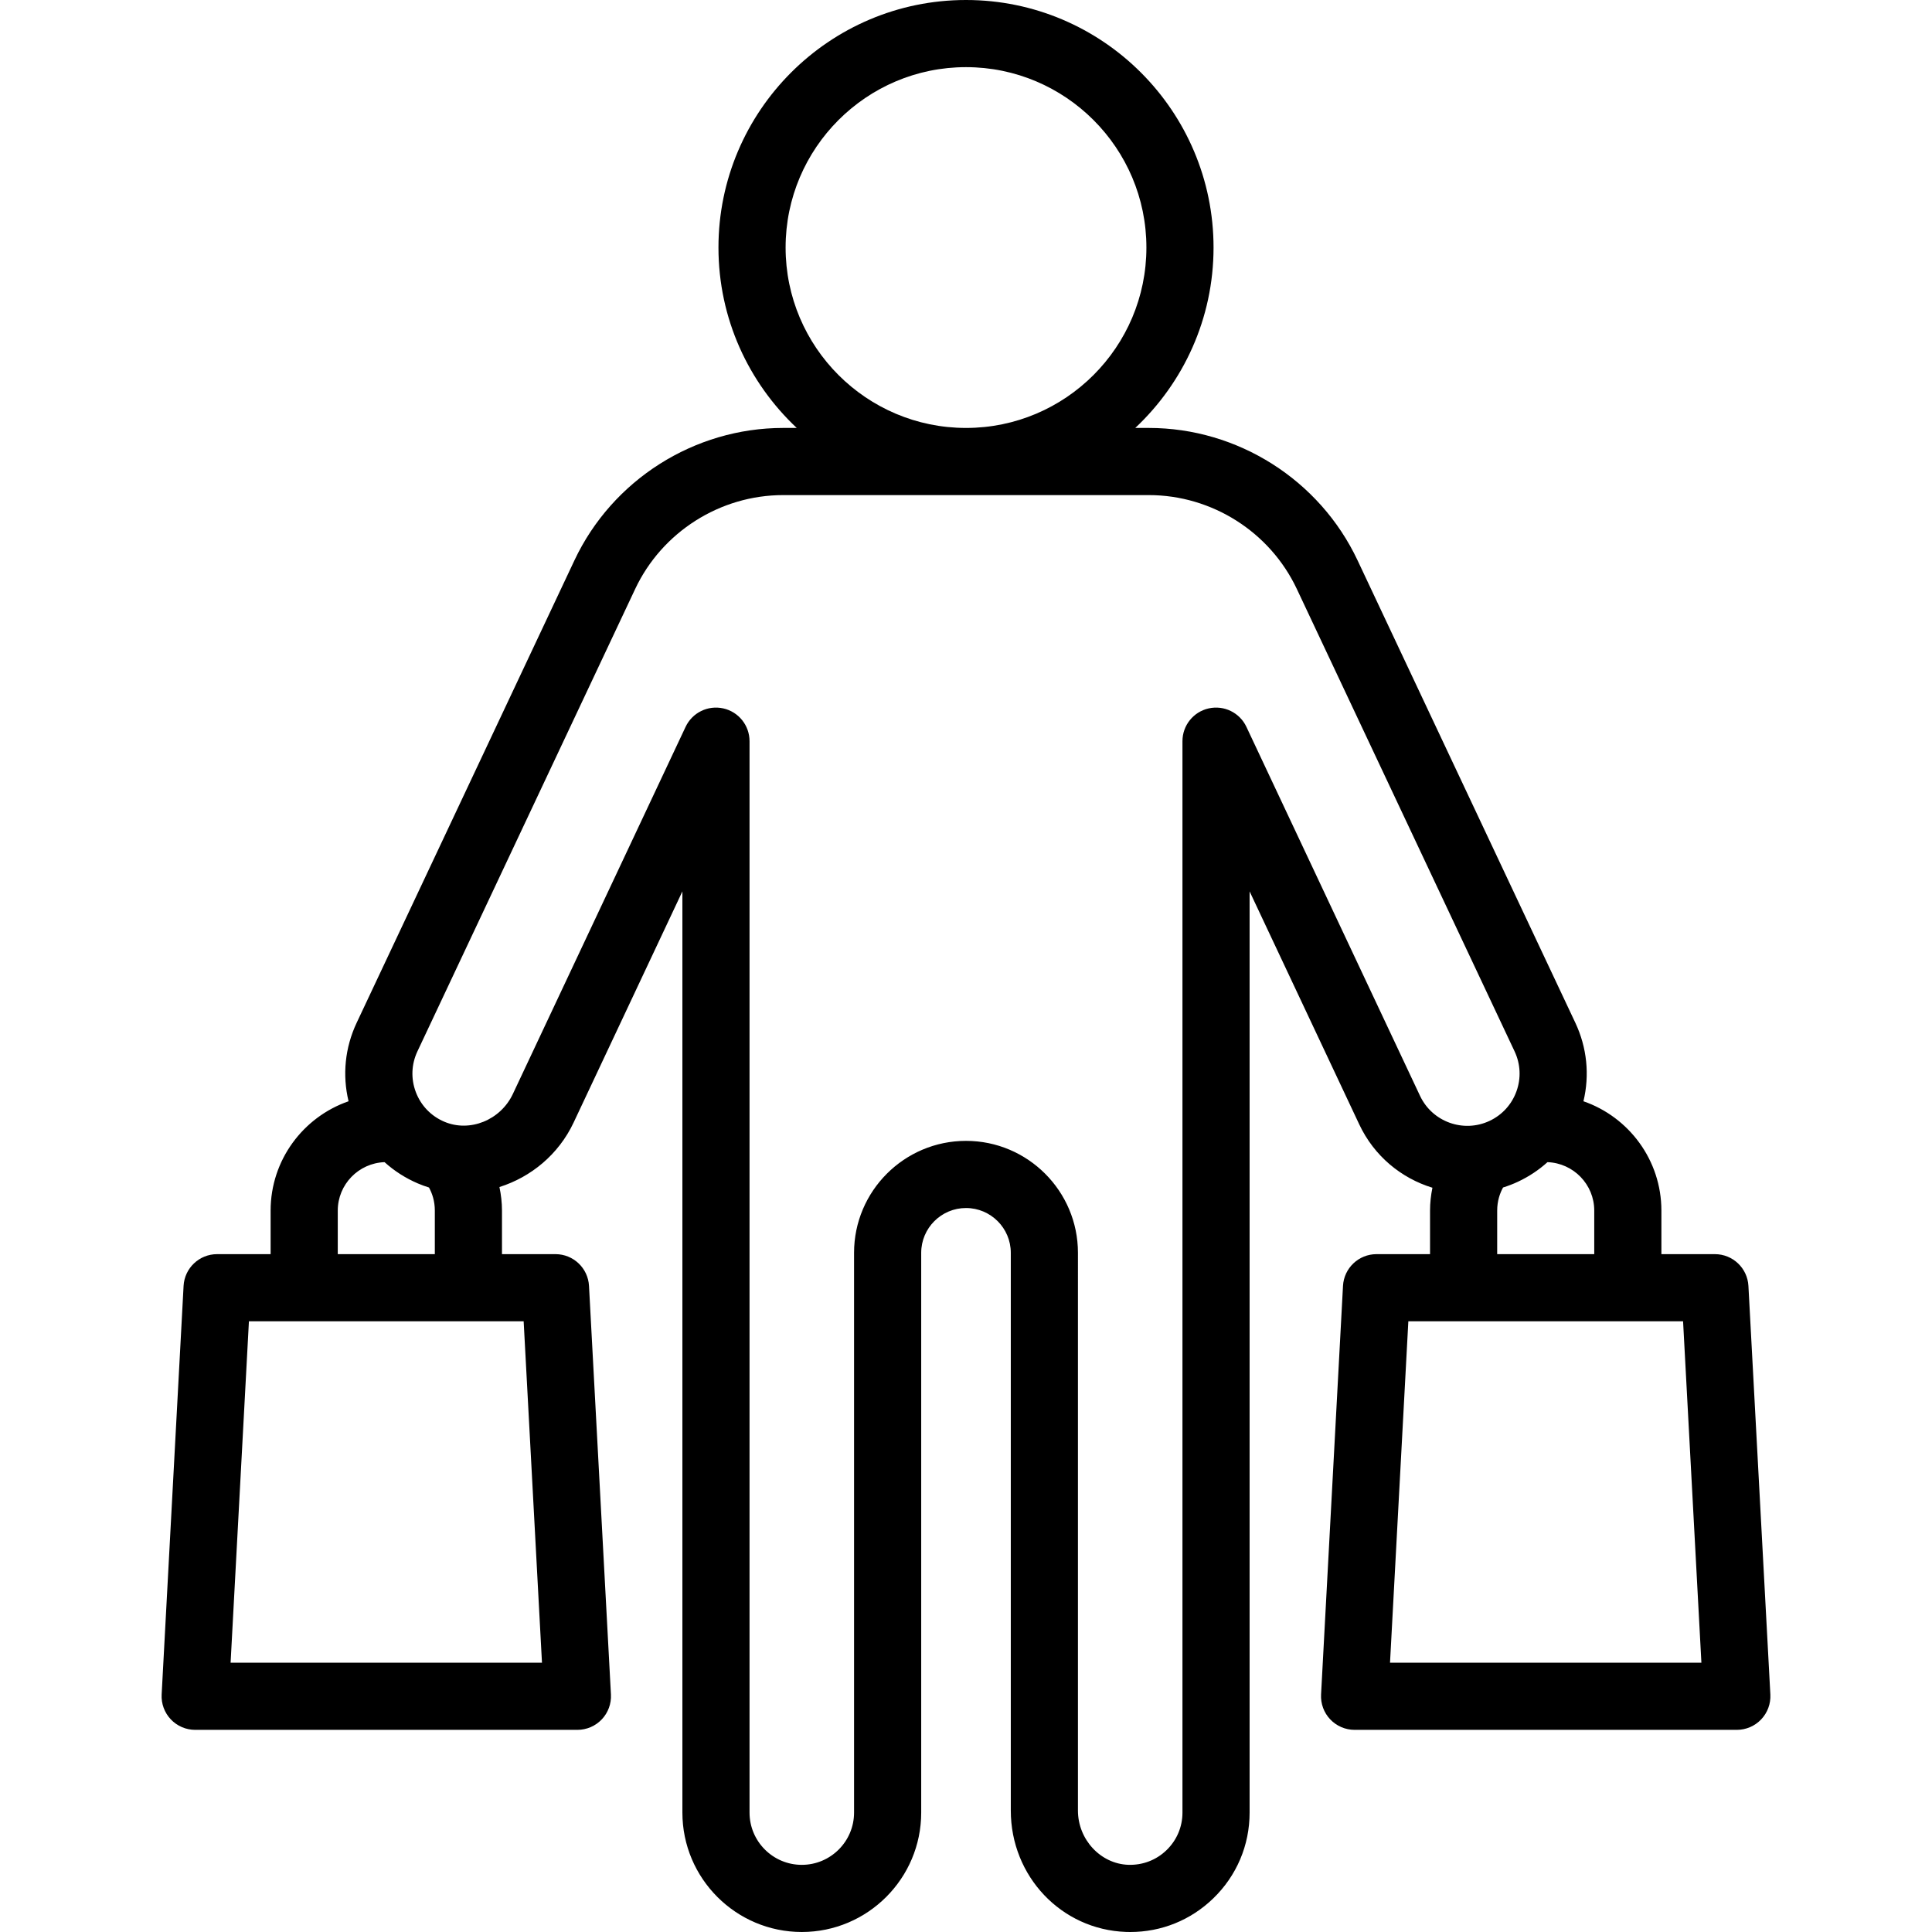<?xml version="1.0" encoding="iso-8859-1"?>
<!-- Uploaded to: SVG Repo, www.svgrepo.com, Generator: SVG Repo Mixer Tools -->
<!DOCTYPE svg PUBLIC "-//W3C//DTD SVG 1.1//EN" "http://www.w3.org/Graphics/SVG/1.1/DTD/svg11.dtd">
<svg fill="#000000" height="800px" width="800px" version="1.1" id="Capa_1" xmlns="http://www.w3.org/2000/svg" xmlns:xlink="http://www.w3.org/1999/xlink" 
	 viewBox="0 0 431.581 431.581" xml:space="preserve">
<path d="M395.472,378.522l-4.899-91.265c-0.214-3.98-3.503-7.098-7.489-7.098h-11.951v-9.729c0-11.298-7.292-20.92-17.415-24.423
	c1.41-5.871,0.796-12-1.814-17.542L303.26,125.174c-8.461-17.968-26.762-29.578-46.623-29.578H253.6
	c10.753-10.095,17.489-24.42,17.489-40.298C271.088,24.807,246.282,0,215.791,0c-30.492,0-55.298,24.807-55.298,55.298
	c0,15.877,6.736,30.203,17.489,40.298h-3.038c-19.861,0-38.162,11.61-46.623,29.578L79.677,228.465
	c-2.618,5.558-3.227,11.675-1.813,17.543c-10.121,3.503-17.412,13.124-17.412,24.421v9.729H48.498c-3.986,0-7.275,3.118-7.489,7.098
	l-4.899,91.265c-0.11,2.056,0.629,4.067,2.046,5.561c1.416,1.495,3.384,2.341,5.443,2.341h85.386c2.059,0,4.027-0.846,5.443-2.341
	c1.417-1.494,2.156-3.505,2.046-5.561l-4.899-91.265c-0.214-3.98-3.503-7.098-7.489-7.098h-11.951v-9.729
	c0-1.78-0.207-3.541-0.567-5.265c7.035-2.215,13.21-7.264,16.566-14.396l24.302-51.648v205.786
	c0,14.708,11.966,26.674,26.674,26.674s26.674-11.966,26.674-26.673V279.86c0-5.518,4.489-10.006,10.007-10.006
	s10.006,4.489,10.006,10.006v124.587c0,14.693,11.292,26.604,25.708,27.116c0.328,0.012,0.655,0.018,0.981,0.018
	c6.947,0,13.487-2.635,18.506-7.479c5.257-5.073,8.152-11.89,8.152-19.195V199.12l24.498,52.064
	c3.33,7.077,9.392,12.011,16.34,14.138c-0.339,1.674-0.532,3.382-0.532,5.107v9.729h-11.955c-3.986,0-7.275,3.118-7.489,7.098
	l-4.899,91.265c-0.11,2.056,0.629,4.067,2.046,5.561c1.416,1.495,3.384,2.341,5.443,2.341h85.386c2.059,0,4.027-0.846,5.443-2.341
	C394.842,382.589,395.582,380.578,395.472,378.522z M175.492,55.298C175.492,33.078,193.57,15,215.791,15
	c22.22,0,40.298,18.078,40.298,40.298c0,22.22-18.078,40.298-40.298,40.298C193.57,95.596,175.492,77.519,175.492,55.298z
	 M121.07,371.424H51.512l4.094-76.265h61.371L121.07,371.424z M75.452,280.159v-9.729c0-5.846,4.654-10.613,10.45-10.821
	c2.163,1.952,4.656,3.561,7.425,4.746c0.825,0.353,1.66,0.658,2.502,0.919c0.722,1.325,1.305,3.041,1.305,5.156v9.729H75.452z
	 M317.215,244.797l-38.784-82.425c-1.495-3.178-4.996-4.891-8.422-4.126c-3.427,0.766-5.864,3.808-5.864,7.319v239.341
	c0,3.197-1.268,6.181-3.569,8.402c-2.299,2.219-5.331,3.37-8.538,3.265c-6.198-0.22-11.241-5.66-11.241-12.126V279.86
	c0-13.789-11.218-25.006-25.007-25.006c-13.789,0-25.006,11.218-25.006,25.006v125.047c0,6.437-5.237,11.673-11.674,11.673
	s-11.674-5.237-11.674-11.674V165.565c0-3.512-2.437-6.553-5.864-7.319c-3.429-0.768-6.927,0.949-8.422,4.126l-38.588,82.009
	c-2.753,5.85-9.629,8.625-15.332,6.184c-2.949-1.262-5.198-3.602-6.333-6.589c-1.136-2.989-1.012-6.228,0.35-9.12l48.644-103.291
	c5.999-12.738,18.973-20.969,33.053-20.969h81.694c14.08,0,27.054,8.23,33.053,20.969l48.644,103.291
	c1.329,2.821,1.479,5.991,0.423,8.924c-1.056,2.934-3.191,5.281-6.012,6.608C326.921,253.126,319.955,250.621,317.215,244.797z
	 M334.451,270.43c0-2.117,0.584-3.834,1.307-5.159c1.137-0.358,2.265-0.788,3.373-1.31c2.422-1.139,4.622-2.608,6.553-4.352
	c5.795,0.209,10.448,4.976,10.448,10.821v9.729h-21.682V270.43z M310.51,371.424l4.094-76.265h61.371l4.094,76.265H310.51z"/>
</svg>